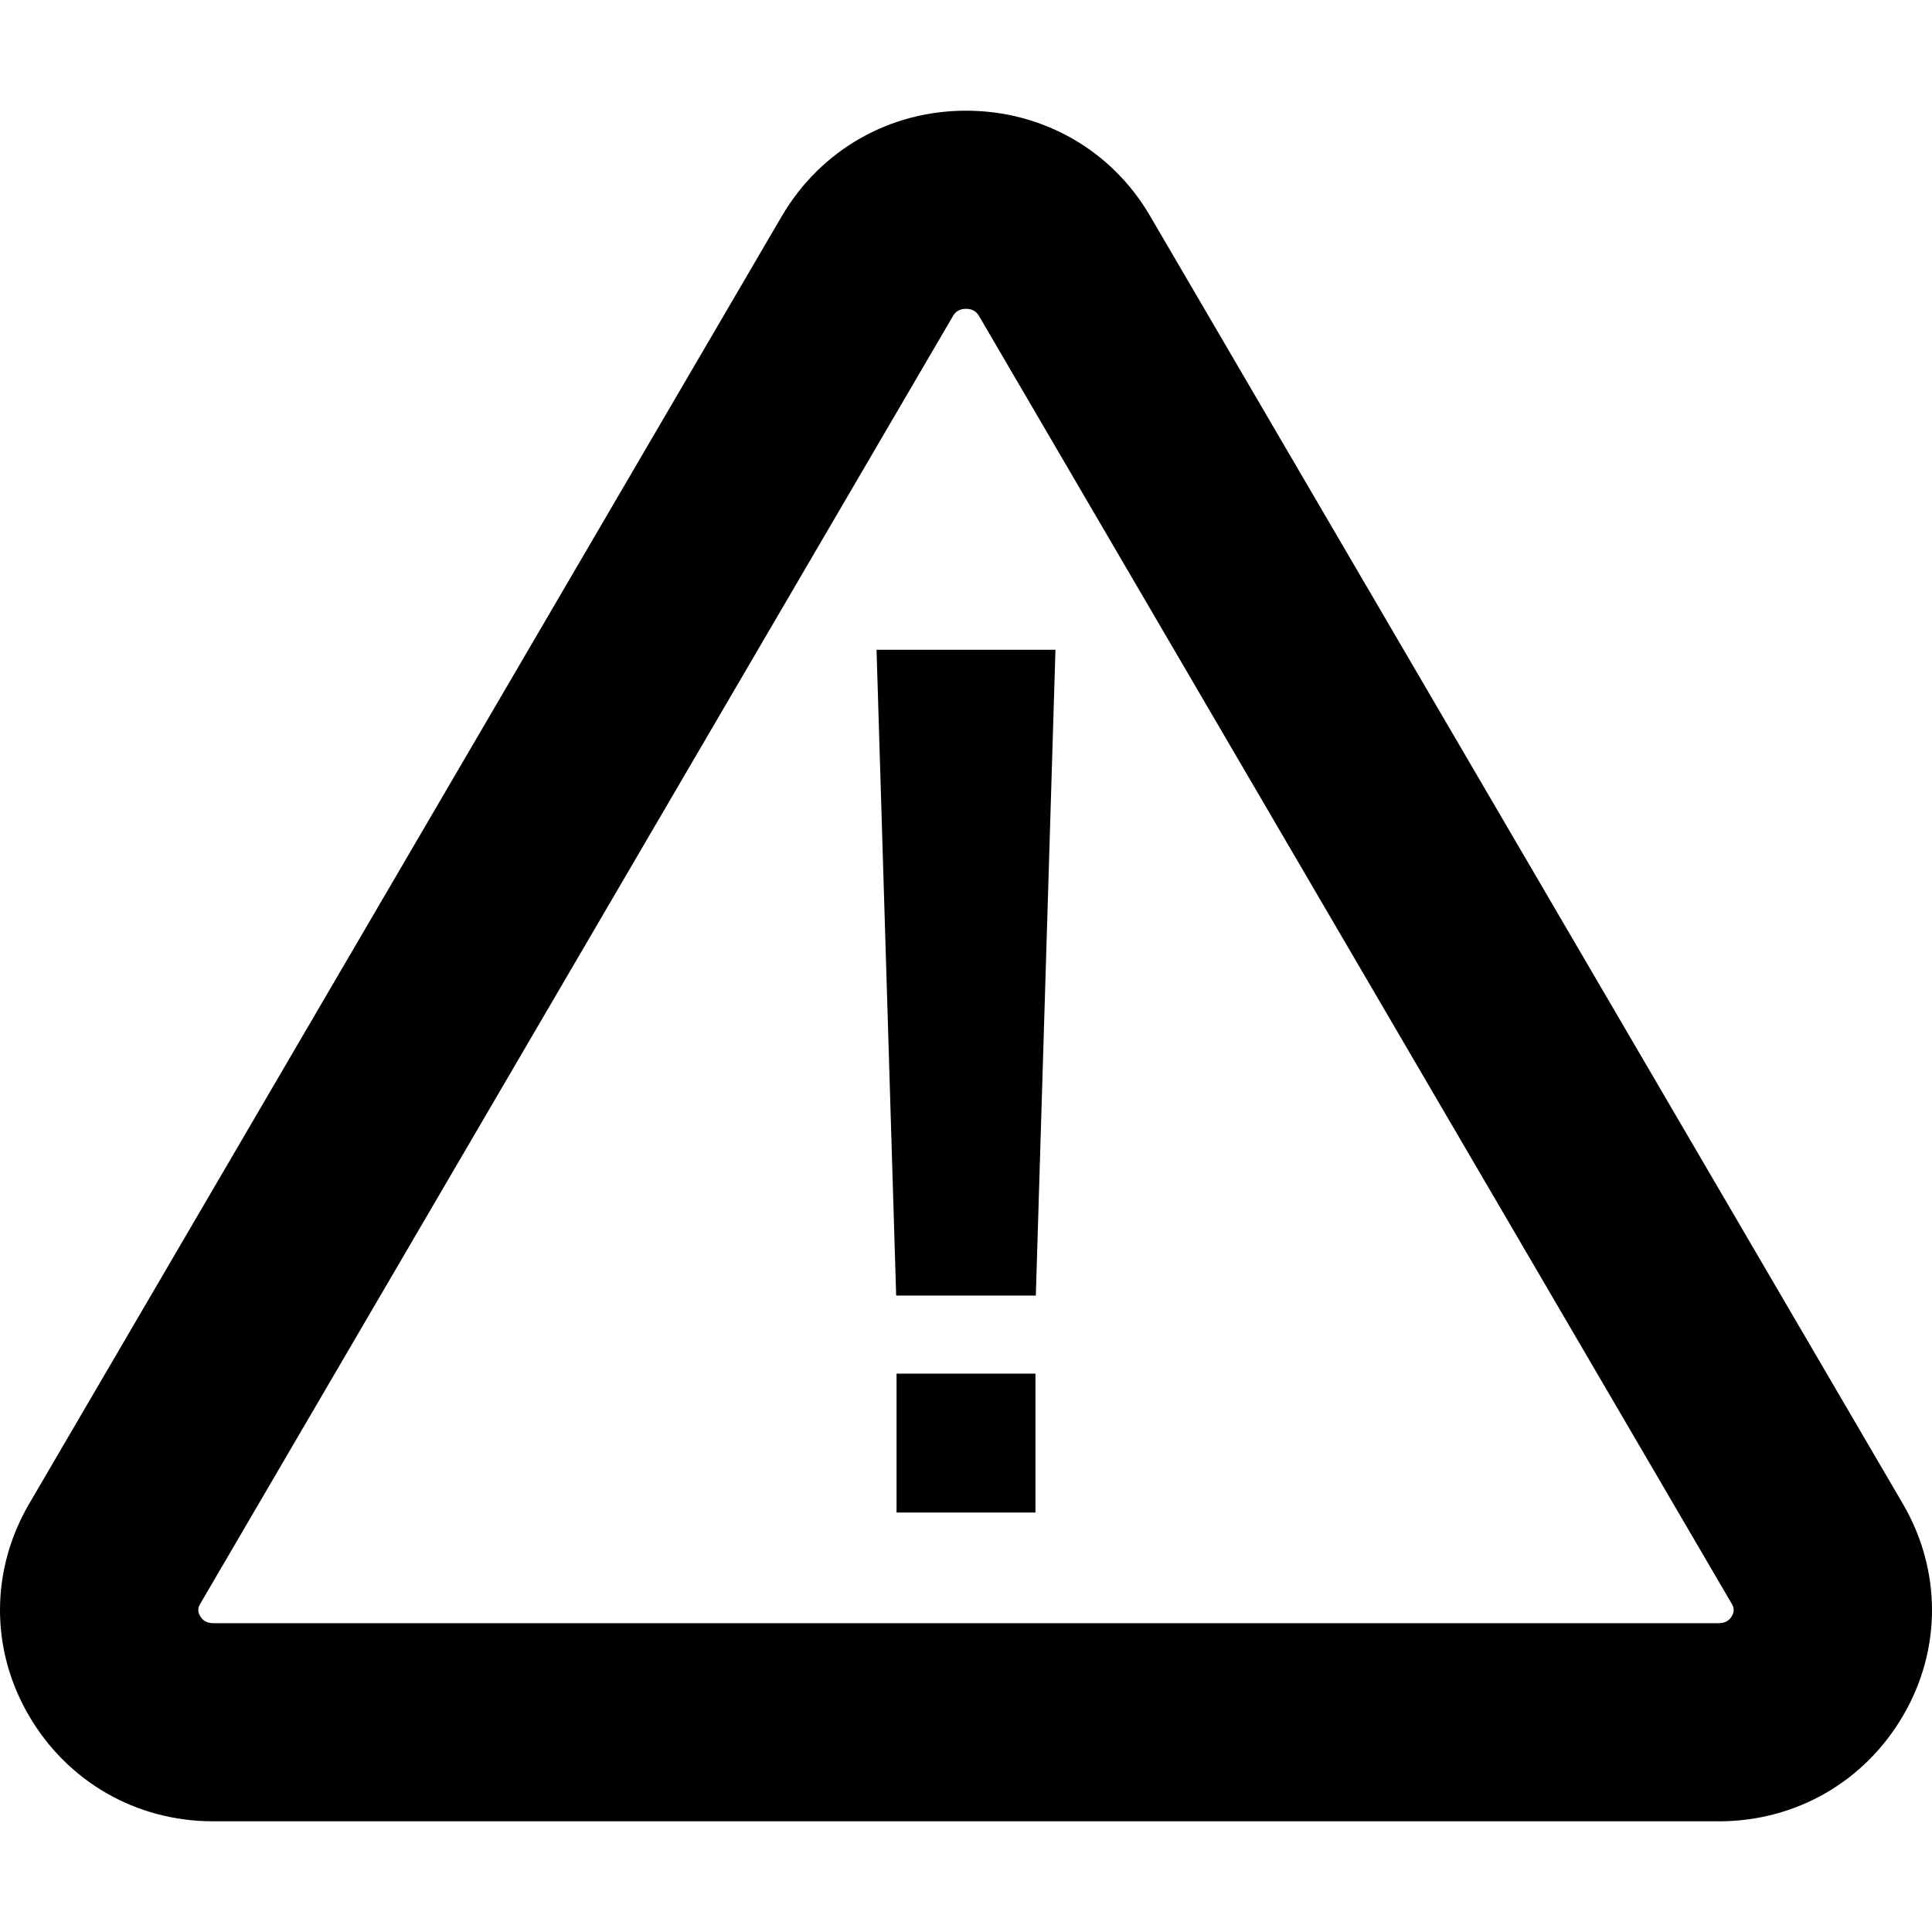 <?xml version="1.0" encoding="iso-8859-1"?>
<!-- Generator: Adobe Illustrator 19.0.0, SVG Export Plug-In . SVG Version: 6.00 Build 0)  -->
<svg version="1.1" id="Capa_1" xmlns="http://www.w3.org/2000/svg" xmlns:xlink="http://www.w3.org/1999/xlink" x="0px" y="0px"
	 viewBox="0 0 492.426 492.426" style="enable-background:new 0 0 492.426 492.426;" xml:space="preserve">
<g>
	<g>
		<g>
			<path d="M485.013,383.313l-191.9-328.3c-9.8-16.8-27.4-26.8-46.9-26.8s-37,10-46.9,26.8l-191.9,328.3
				c-9.8,16.8-9.9,36.9-0.2,53.7c9.8,17,27.4,27.2,47.1,27.2h383.8c19.7,0,37.3-10.2,47.1-27.2
				C494.913,420.213,494.813,400.113,485.013,383.313z M441.413,411.913c-0.7,1.2-1.8,1.8-3.3,1.8h-383.8c-1.5,0-2.6-0.6-3.3-1.8
				c-0.9-1.5-0.3-2.6,0-3.1l191.9-328.3c0.7-1.2,1.8-1.8,3.3-1.8s2.6,0.6,3.3,1.8l191.9,328.3
				C441.713,409.313,442.313,410.413,441.413,411.913z"/>
		</g>
		<polygon points="264.013,330.213 228.413,330.213 223.413,165.613 269.013,165.613 		"/>
		<rect x="228.513" y="350.113" width="35.4" height="35.4"/>
	</g>
</g>
<g>
</g>
<g>
</g>
<g>
</g>
<g>
</g>
<g>
</g>
<g>
</g>
<g>
</g>
<g>
</g>
<g>
</g>
<g>
</g>
<g>
</g>
<g>
</g>
<g>
</g>
<g>
</g>
<g>
</g>
</svg>
